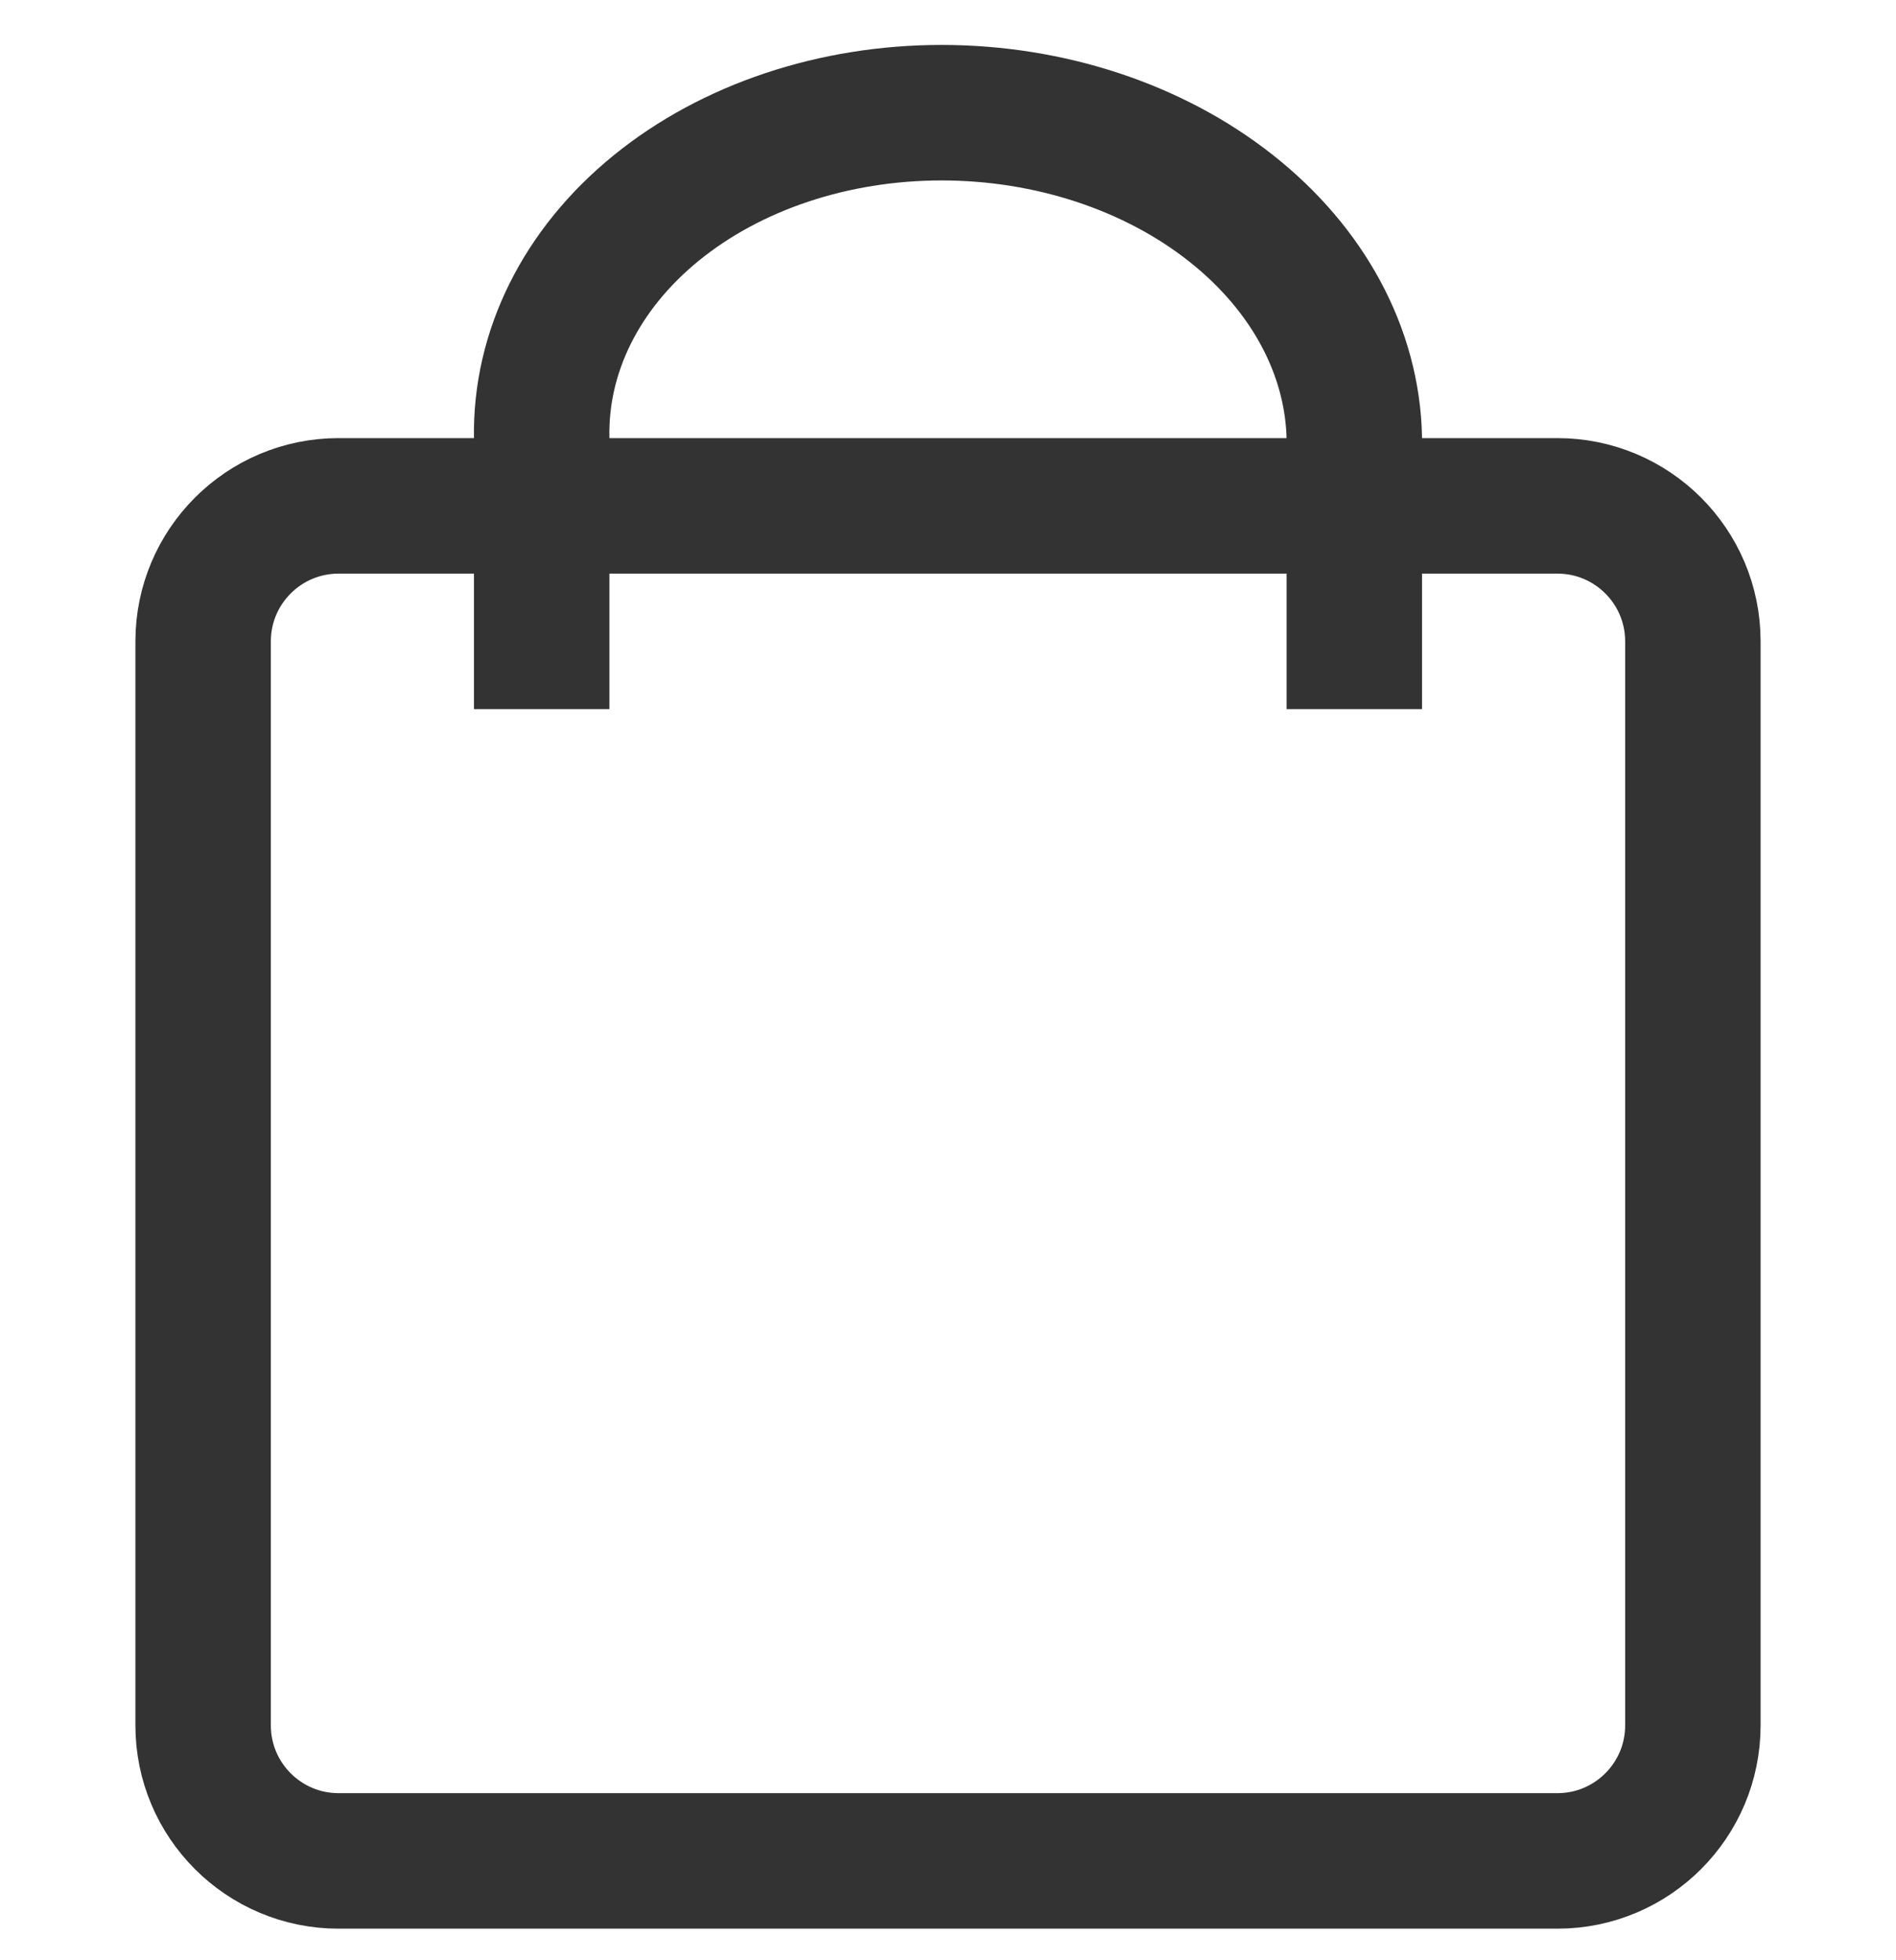 <svg width="30" height="31" viewBox="0 0 30 31" fill="none" xmlns="http://www.w3.org/2000/svg">
<g clip-path="url(#clip0_4374_14)">
<path d="M24.643 8H5.357C4.174 8 3.214 8.959 3.214 10.143V27.286C3.214 28.469 4.174 29.429 5.357 29.429H24.643C25.826 29.429 26.786 28.469 26.786 27.286V10.143C26.786 8.959 25.826 8 24.643 8Z" stroke="#333333" stroke-width="2.143"/>
<path d="M8.571 11.214V6.929C8.545 5.564 9.196 4.255 10.383 3.29C11.57 2.324 13.194 1.782 14.899 1.782C16.604 1.782 18.25 2.324 19.474 3.29C20.699 4.255 21.402 5.564 21.429 6.929V11.214" stroke="#333333" stroke-width="2.143"/>
</g>
<defs>
<clipPath id="clip0_4374_14">
<rect width="30" height="30" fill="white" transform="translate(0 0.5)"/>
</clipPath>
</defs>
</svg>
